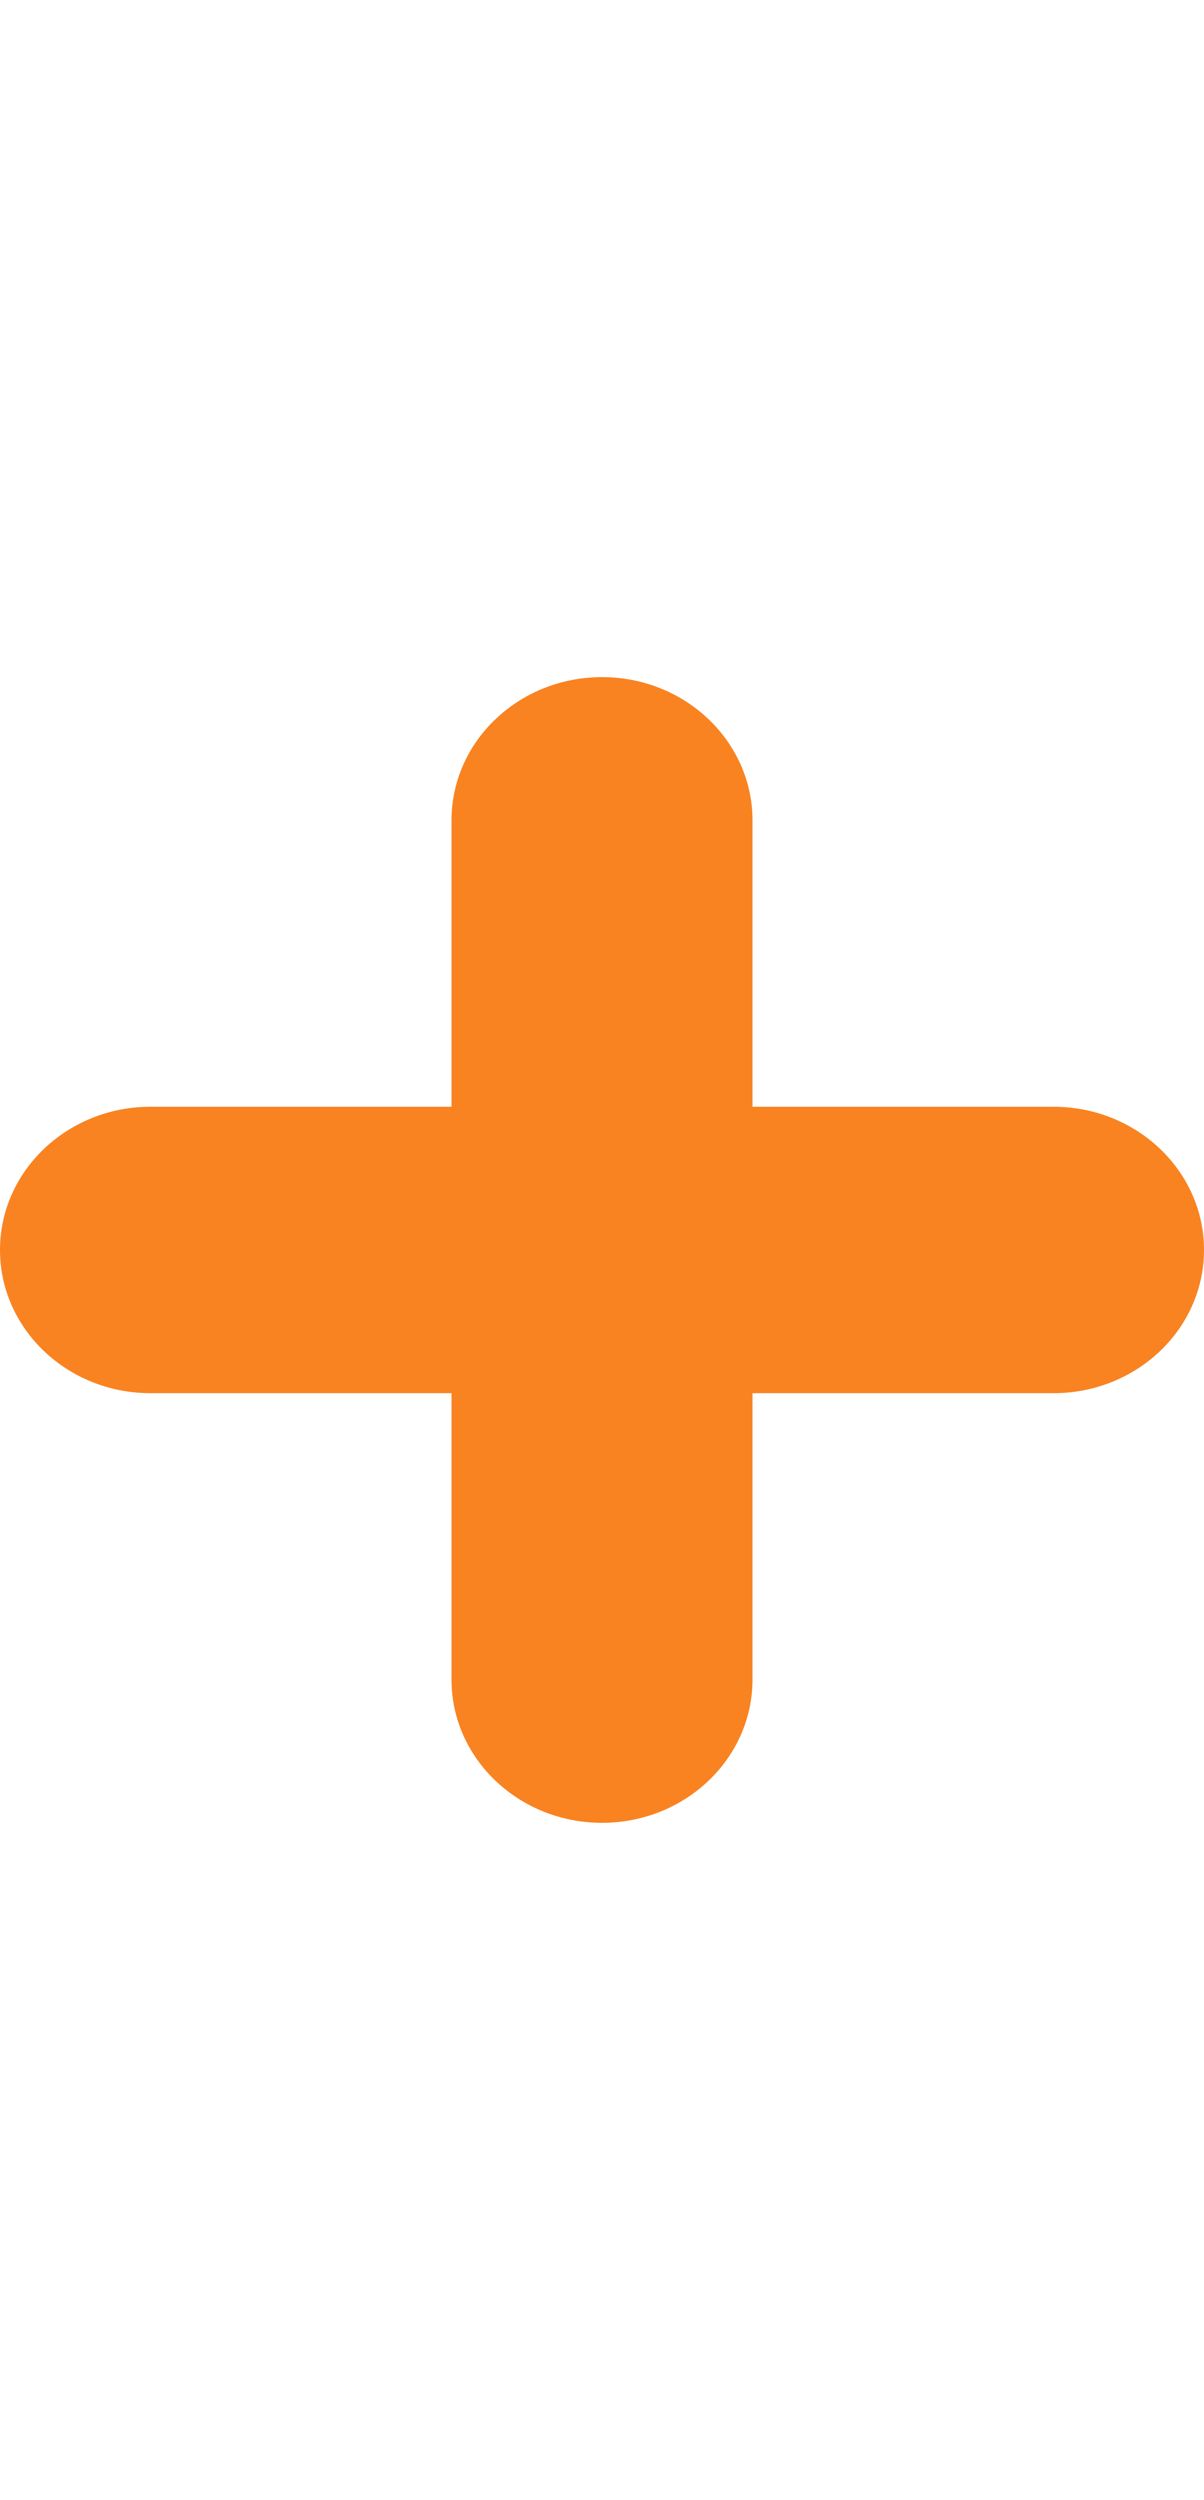 <?xml version="1.0" encoding="UTF-8"?> <svg xmlns="http://www.w3.org/2000/svg" xmlns:xlink="http://www.w3.org/1999/xlink" width="537px" height="1115px" viewBox="0 0 537 1115" version="1.1"><title>Artboard</title><g id="Artboard" stroke="none" stroke-width="1" fill="none" fill-rule="evenodd"><g id="noun-plus-3133995" transform="translate(0, 302)" fill="#F98321" fill-rule="nonzero"><g id="Shape" transform="translate(0, 0)"><path d="M469.875,319.375 L335.625,319.375 L335.625,447.125 C335.625,482.384 305.553,511 268.5,511 C231.447,511 201.375,482.384 201.375,447.125 L201.375,319.375 L67.125,319.375 C30.072,319.375 0,290.759 0,255.5 C0,220.241 30.072,191.625 67.125,191.625 L201.375,191.625 L201.375,63.875 C201.375,28.616 231.447,0 268.5,0 C305.553,0 335.625,28.616 335.625,63.875 L335.625,191.625 L469.875,191.625 C506.928,191.625 537,220.241 537,255.5 C537,290.759 506.928,319.375 469.875,319.375 Z"></path></g></g></g></svg> 